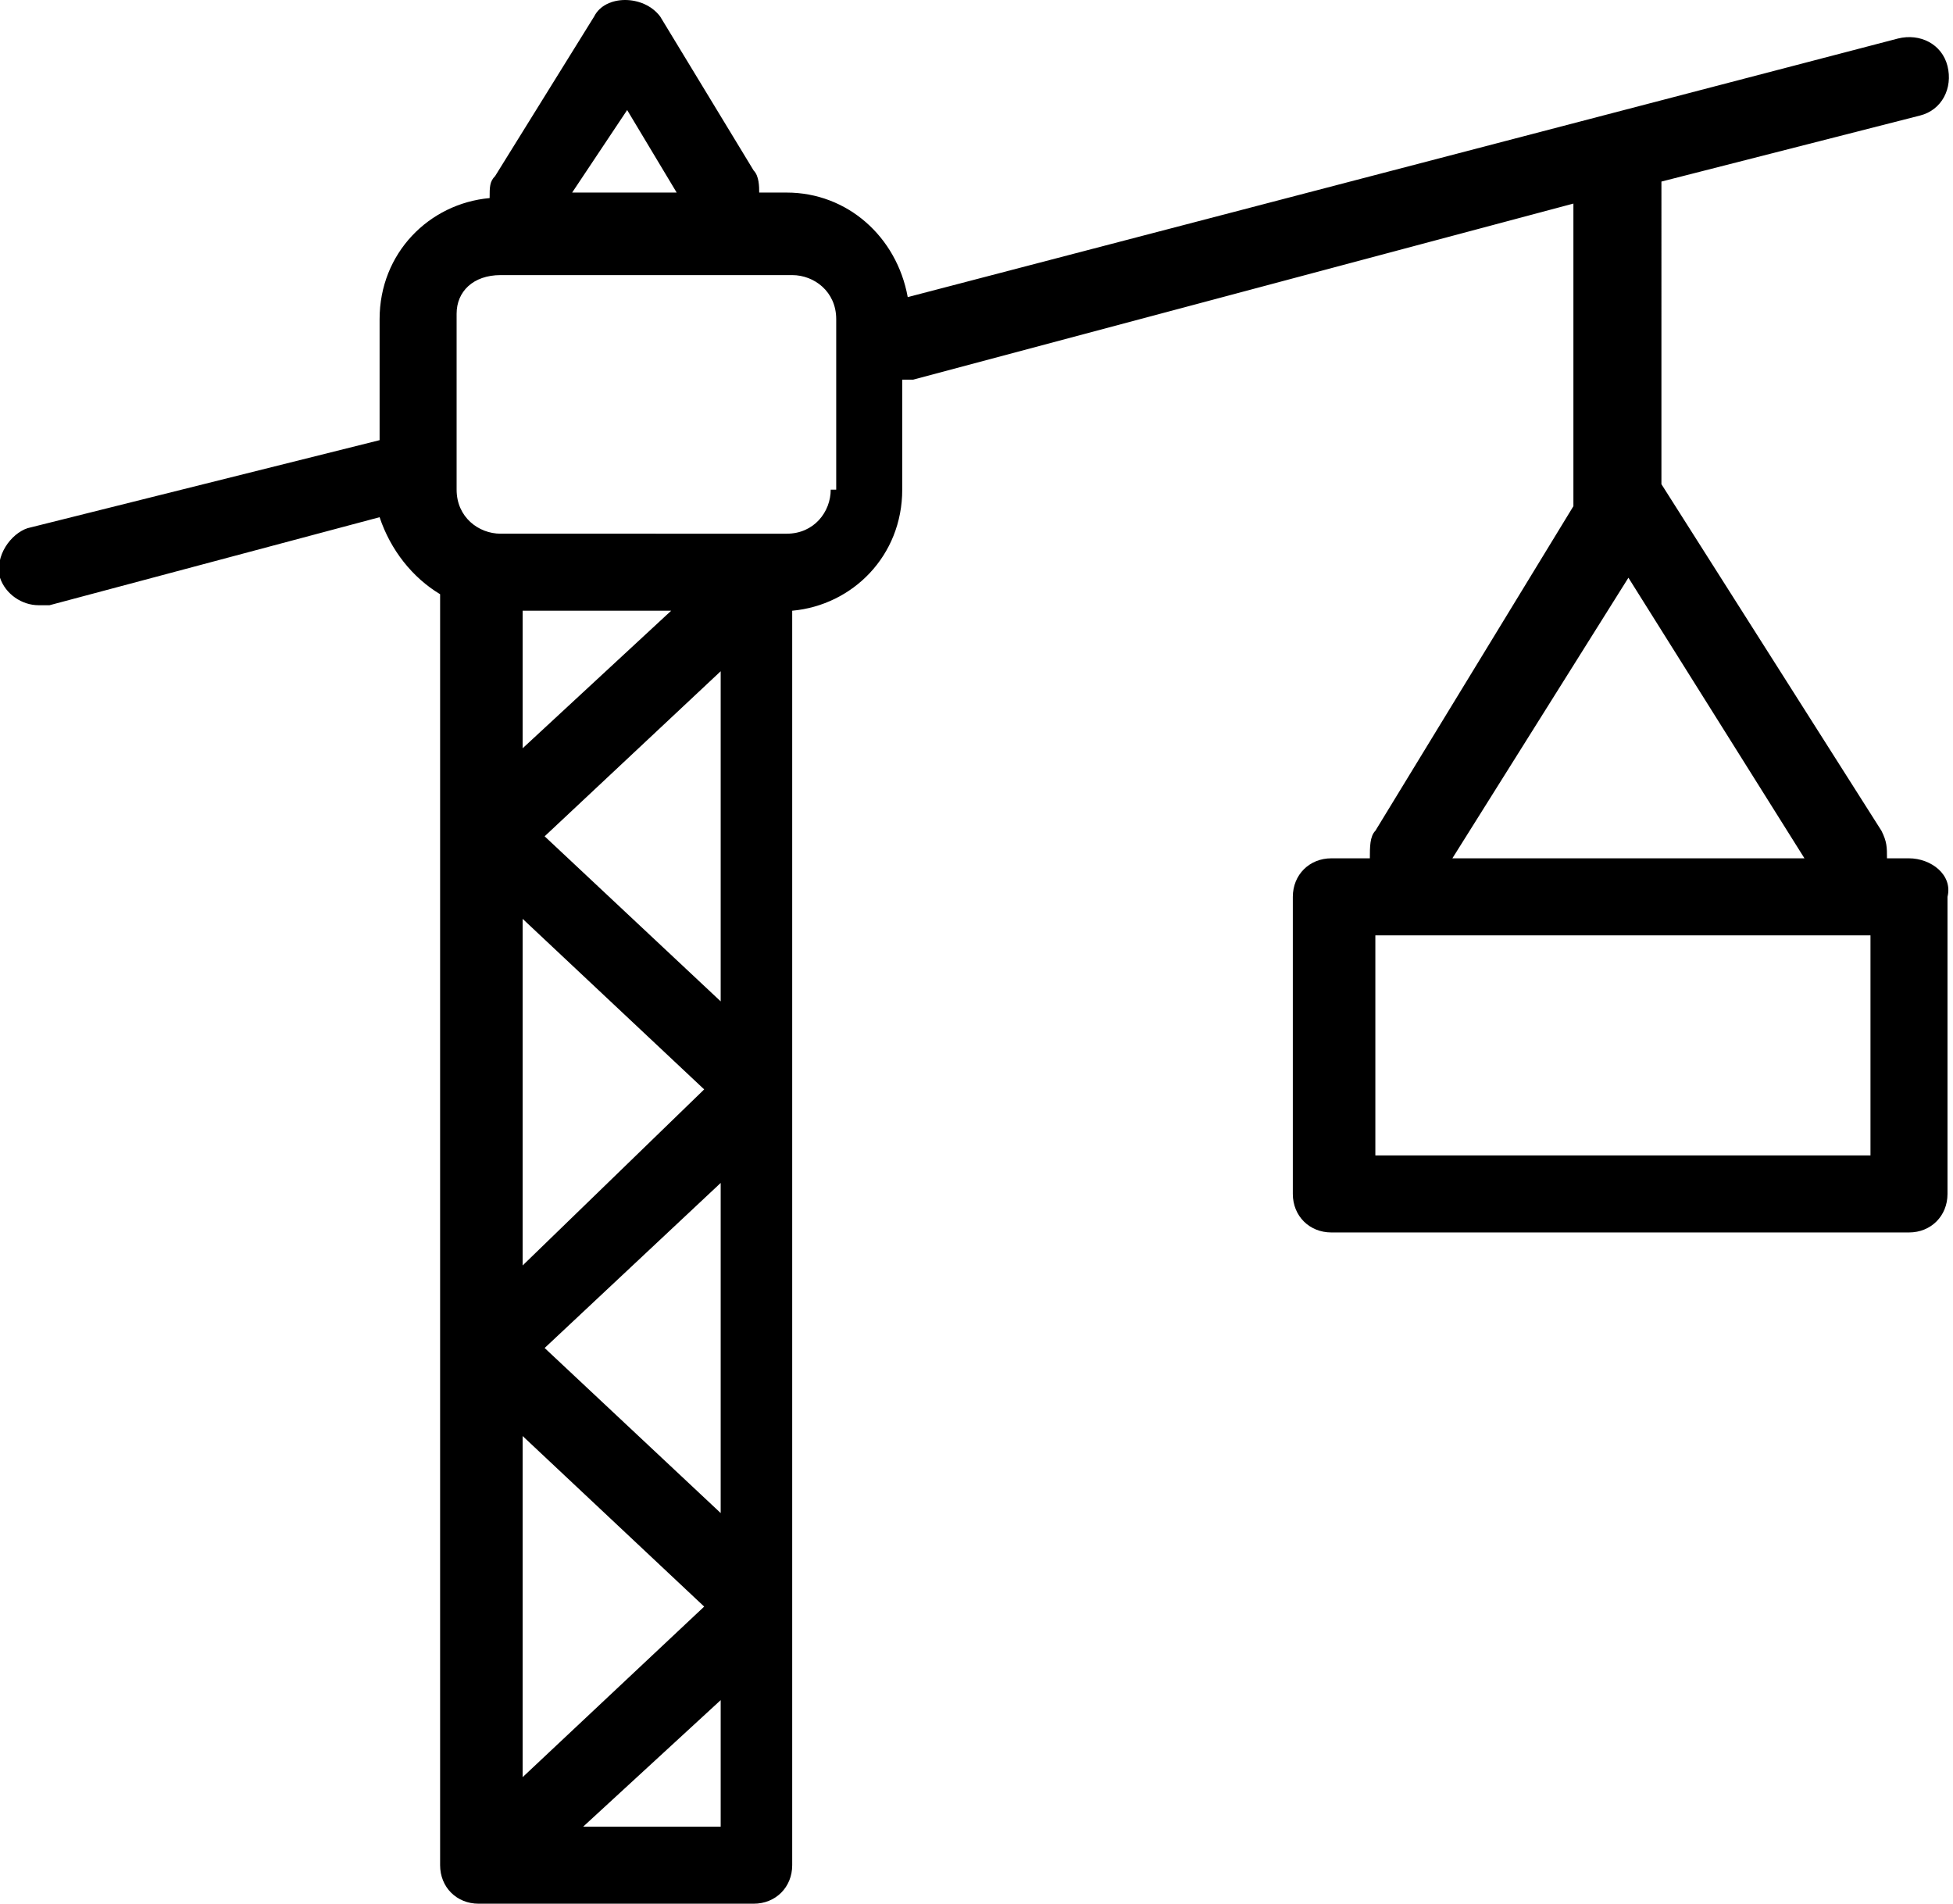 <?xml version="1.0" encoding="utf-8"?>
<!-- Generator: Adobe Illustrator 19.2.1, SVG Export Plug-In . SVG Version: 6.00 Build 0)  -->
<svg version="1.1" id="Layer_1" xmlns="http://www.w3.org/2000/svg" xmlns:xlink="http://www.w3.org/1999/xlink" x="0px" y="0px"
	 viewBox="0 0 35.5 34.6" style="enable-background:new 0 0 35.5 34.6;" xml:space="preserve">
<path d="M34.7,15.6h-0.4c0-0.2,0-0.3-0.1-0.5l-4-6.3c0,0,0,0,0,0V3.3l4.7-1.2c0.4-0.1,0.6-0.5,0.5-0.9c-0.1-0.4-0.5-0.6-0.9-0.5
	l-18,4.7c-0.2-1.1-1.1-1.9-2.2-1.9h-0.5c0-0.1,0-0.3-0.1-0.4L12,0.3c-0.3-0.4-1-0.4-1.2,0L9,3.2C8.9,3.3,8.9,3.4,8.9,3.6
	c-1.1,0.1-2,1-2,2.2v2.2L0.5,9.6C0.2,9.7-0.1,10.1,0,10.5C0.1,10.8,0.4,11,0.7,11c0.1,0,0.1,0,0.2,0l6-1.6C7.1,10,7.5,10.5,8,10.8
	v23.1c0,0.4,0.3,0.7,0.7,0.7c0,0,0,0,0.1,0c0,0,0,0,0,0l4.7,0c0,0,0,0,0,0c0.1,0,0.1,0,0.1,0c0,0,0.1,0,0.1,0c0.4,0,0.7-0.3,0.7-0.7
	V11.1c1.1-0.1,2-1,2-2.2v-2c0.1,0,0.1,0,0.2,0l12-3.2v5.5L25,15.1c-0.1,0.1-0.1,0.3-0.1,0.5h-0.7c-0.4,0-0.7,0.3-0.7,0.7v5.4
	c0,0.4,0.3,0.7,0.7,0.7h10.5c0.4,0,0.7-0.3,0.7-0.7v-5.4C35.5,15.9,35.1,15.6,34.7,15.6z M11.4,2l0.9,1.5h-1.9L11.4,2z M9.5,16.7
	l3.3,3.1L9.5,23V16.7z M9.5,26.1l3.3,3.1l-3.3,3.1V26.1z M9.9,24.5l3.2-3v6L9.9,24.5z M9.9,15.2l3.2-3v6L9.9,15.2z M9.5,13.6v-2.5
	h2.7L9.5,13.6z M13.1,30.9v2.3l-2.5,0L13.1,30.9z M15.1,8.9c0,0.4-0.3,0.8-0.8,0.8h-0.5c0,0,0,0,0,0s0,0,0,0H9.1
	c-0.4,0-0.8-0.3-0.8-0.8V5.7C8.3,5.3,8.6,5,9.1,5h5.3c0.4,0,0.8,0.3,0.8,0.8V8.9z M29.6,10.5l3.2,5.1h-6.4L29.6,10.5z M34,21H25v-4
	H34V21z"/>
</svg>
